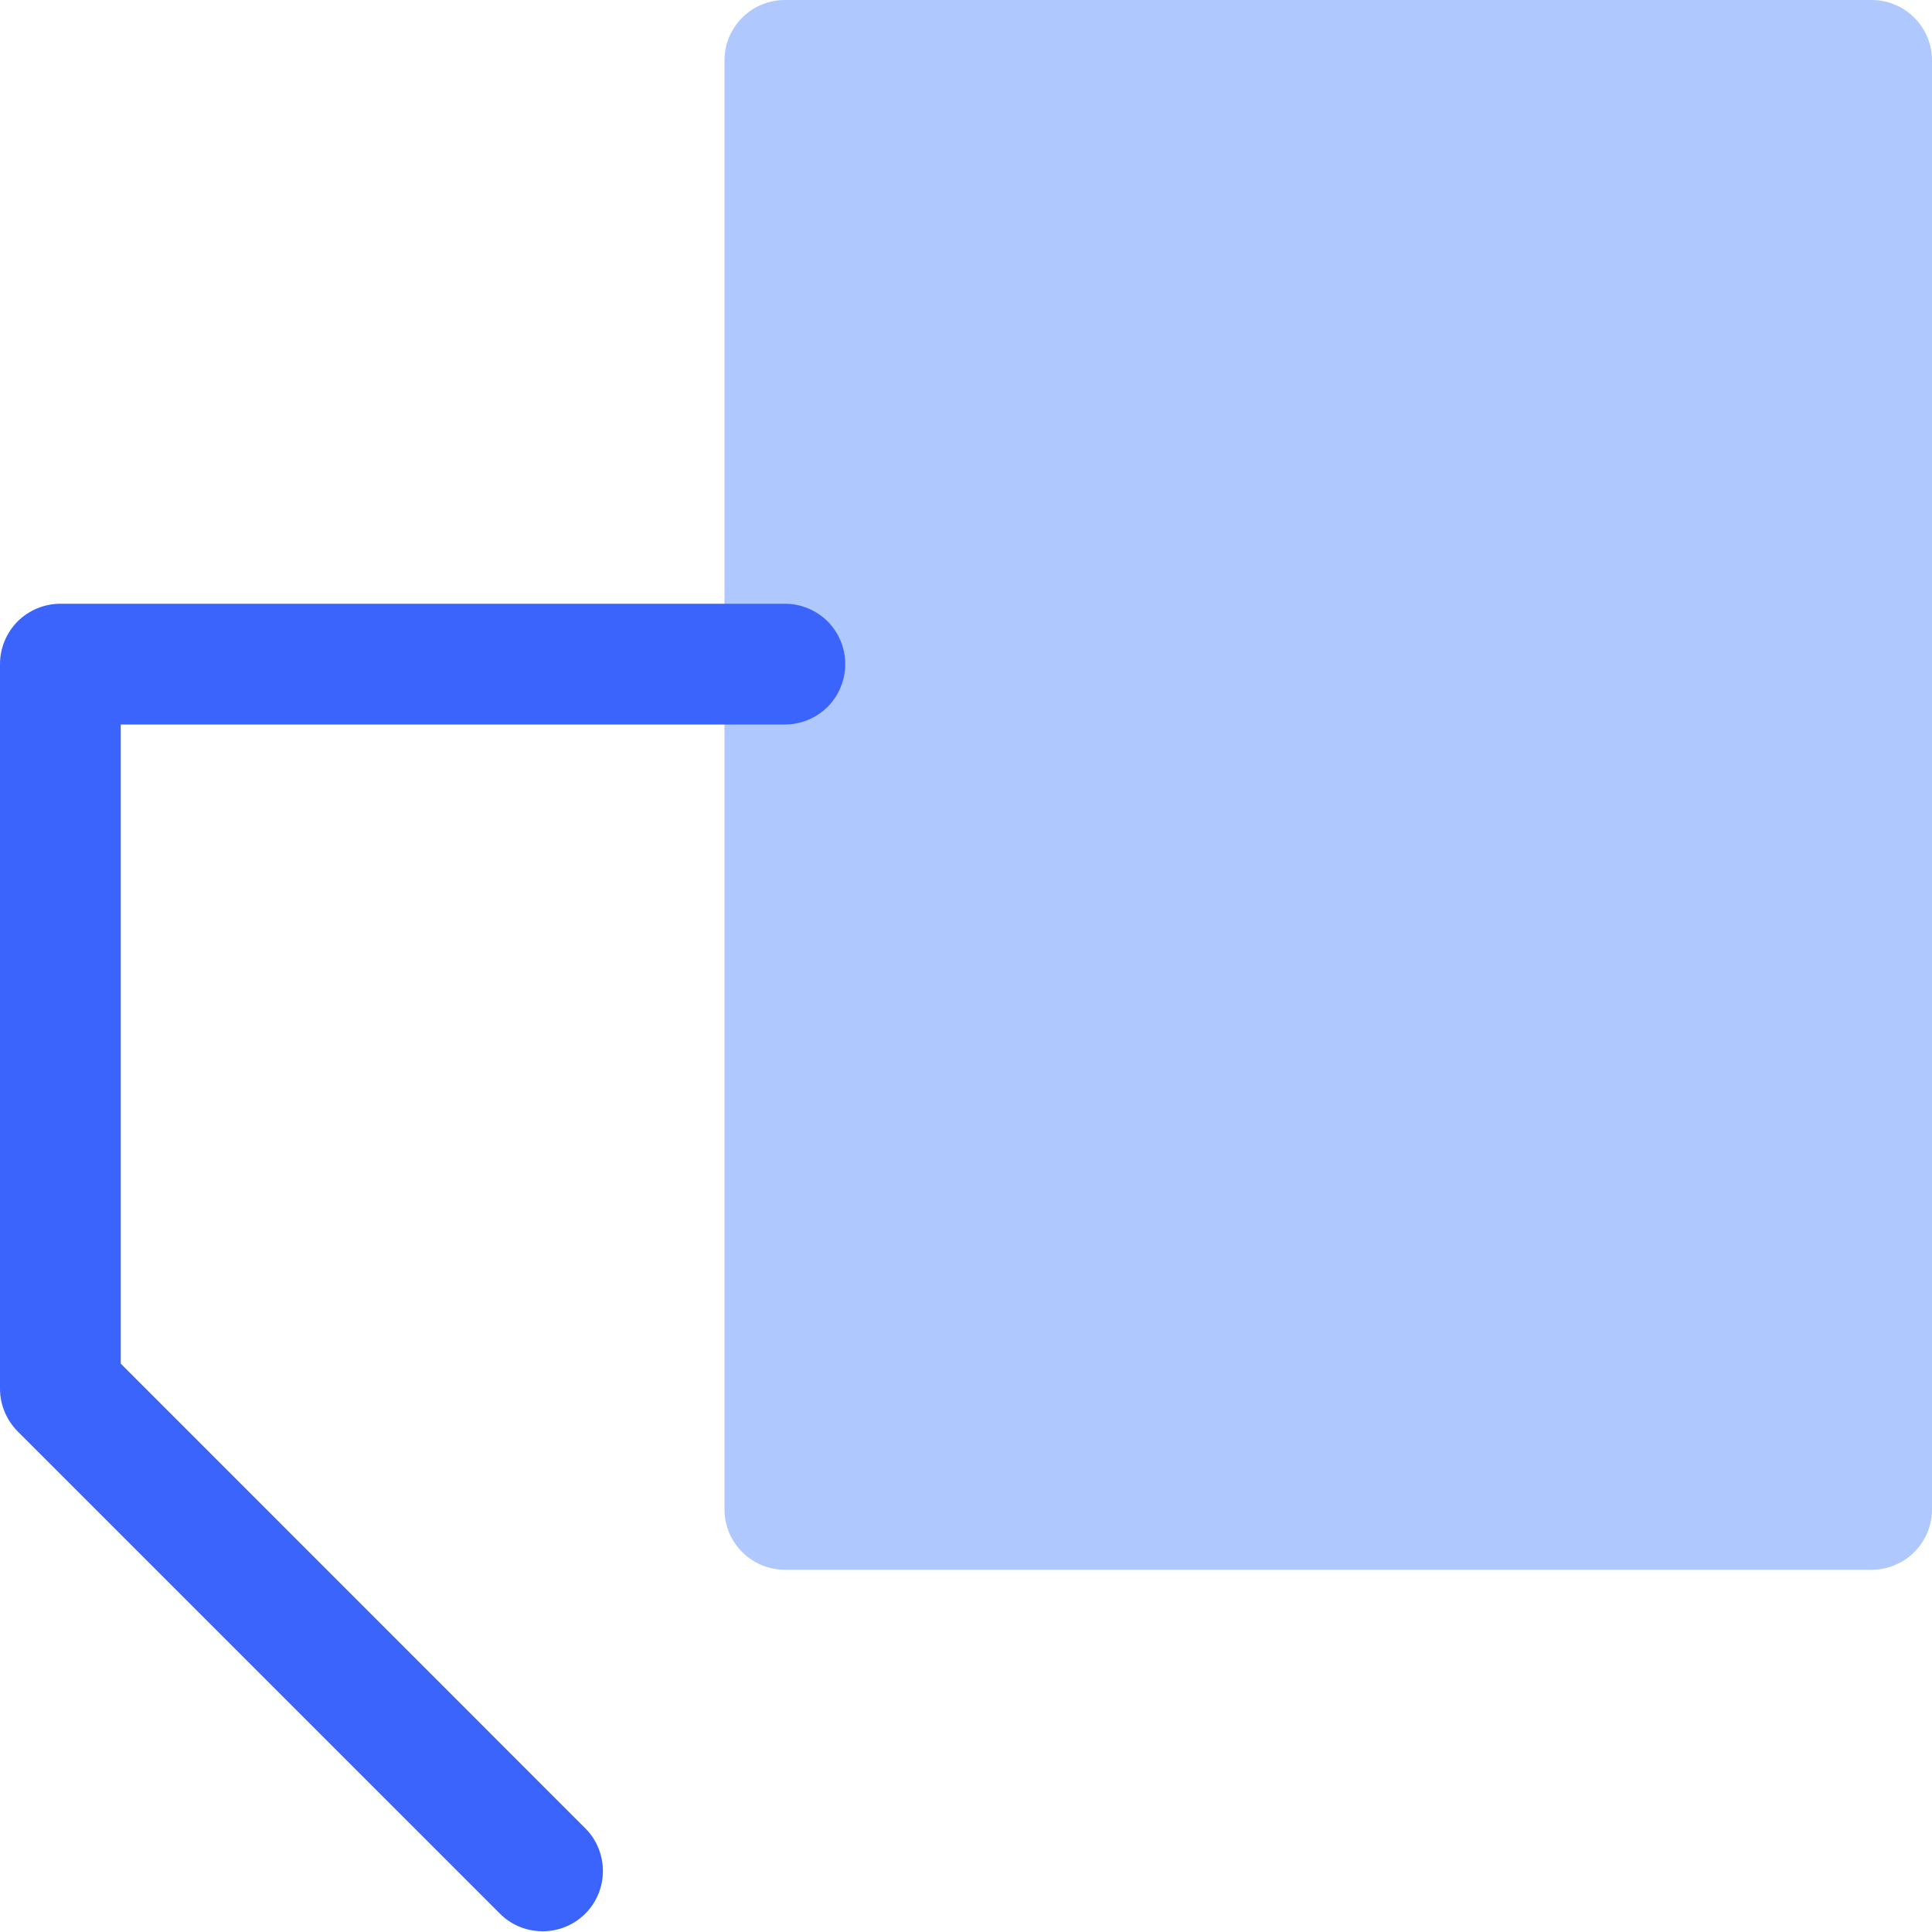 <svg viewBox="0 0 16 16" fill="none" xmlns="http://www.w3.org/2000/svg">
<g clip-path="url(#clip0_2461_29642)">
<path opacity="0.45" d="M15.5 0H6.5C6.224 0 6 0.224 6 0.5V12.5C6 12.776 6.224 13 6.5 13H15.5C15.776 13 16 12.776 16 12.5V0.5C16 0.224 15.776 0 15.5 0Z" fill="#4F87FE"/>
<path d="M1 6H6.5C6.633 6 6.76 5.947 6.854 5.854C6.947 5.76 7 5.633 7 5.5C7 5.367 6.947 5.24 6.854 5.146C6.76 5.053 6.633 5 6.5 5H0.5C0.367 5 0.24 5.053 0.146 5.146C0.053 5.24 7.97493e-07 5.367 7.97493e-07 5.5V11.5C-0 11.566 0.013 11.631 0.038 11.691C0.063 11.752 0.1 11.807 0.146 11.854L4.146 15.854C4.24 15.945 4.367 15.995 4.498 15.994C4.629 15.993 4.754 15.941 4.847 15.848C4.94 15.755 4.992 15.63 4.993 15.499C4.994 15.368 4.944 15.241 4.853 15.147L1 11.293V6Z" fill="#3B64FC"/>
</g>
<defs>
<clipPath id="clip0_2461_29642">
<rect width="16" height="16" fill="white"/>
</clipPath>
</defs>
</svg>
